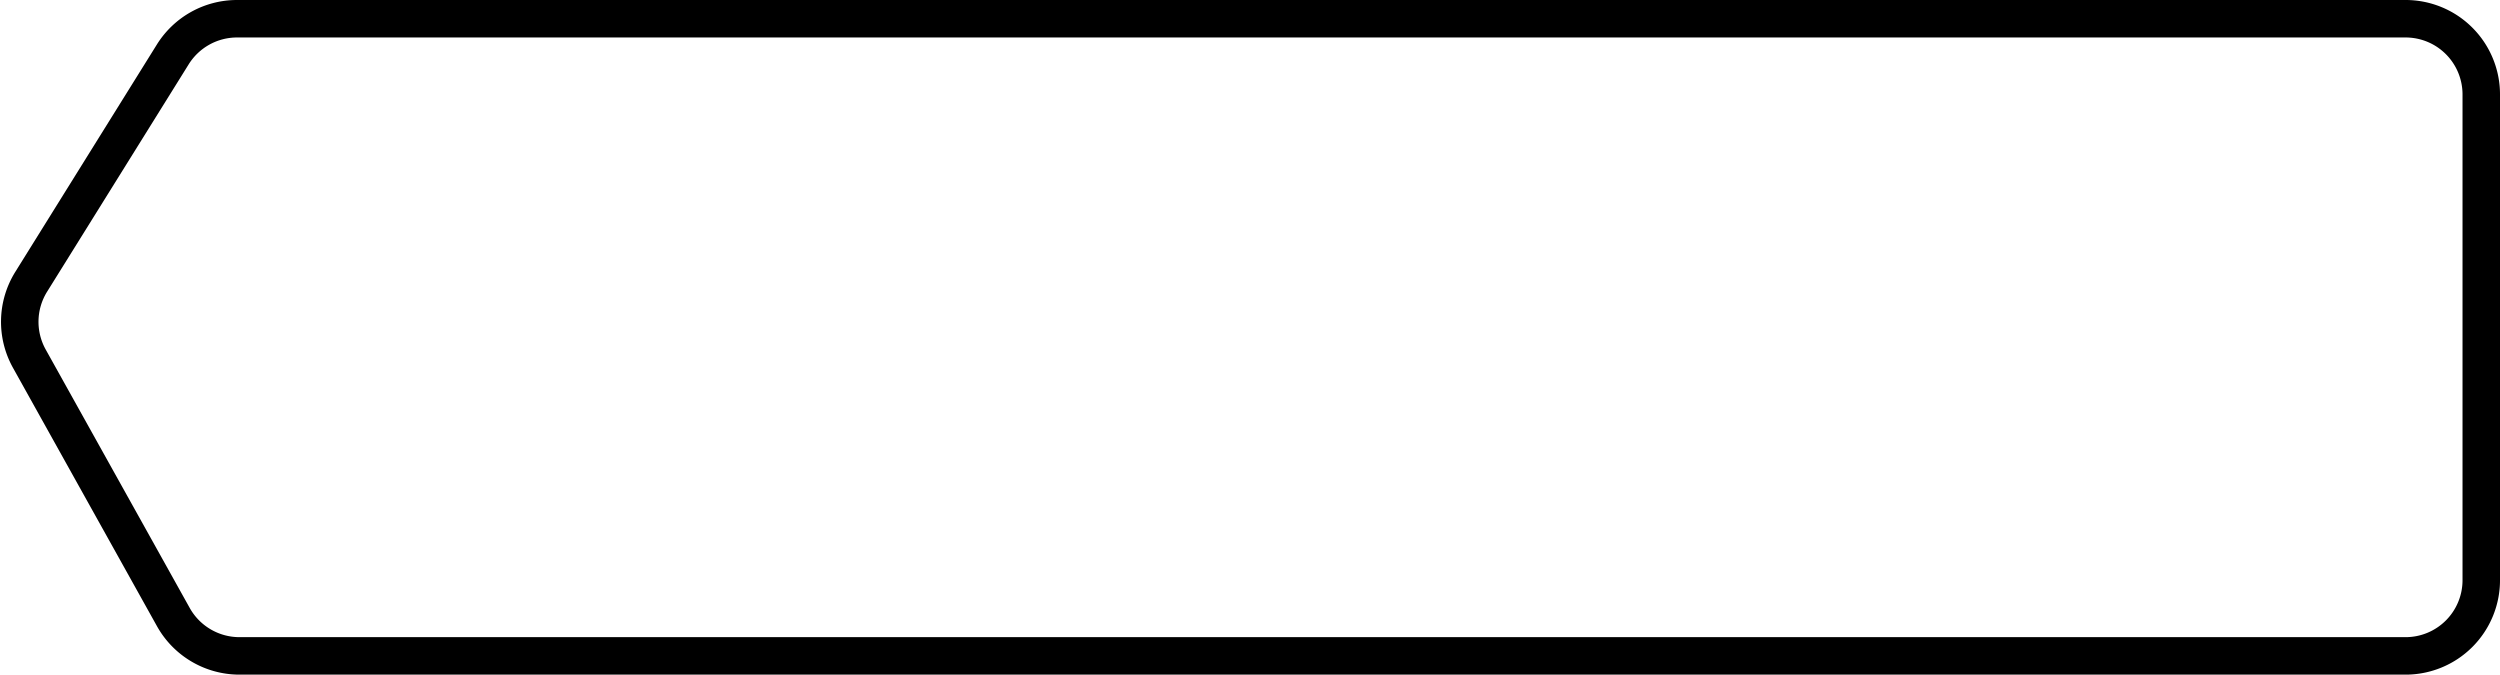 <svg xmlns="http://www.w3.org/2000/svg" width="66.703" height="18"><path data-name="Path 10" d="M64.184 17.5H6.389a2.02 2.02 0 01-1.764-1.036L.783 9.57a2.02 2.02 0 01.049-2.051L4.61 1.452A2.02 2.02 0 016.324.5h57.86a2.019 2.019 0 012.019 2.019v12.962a2.019 2.019 0 01-2.019 2.019z" fill="none" stroke="#000" stroke-miterlimit="10"/></svg>